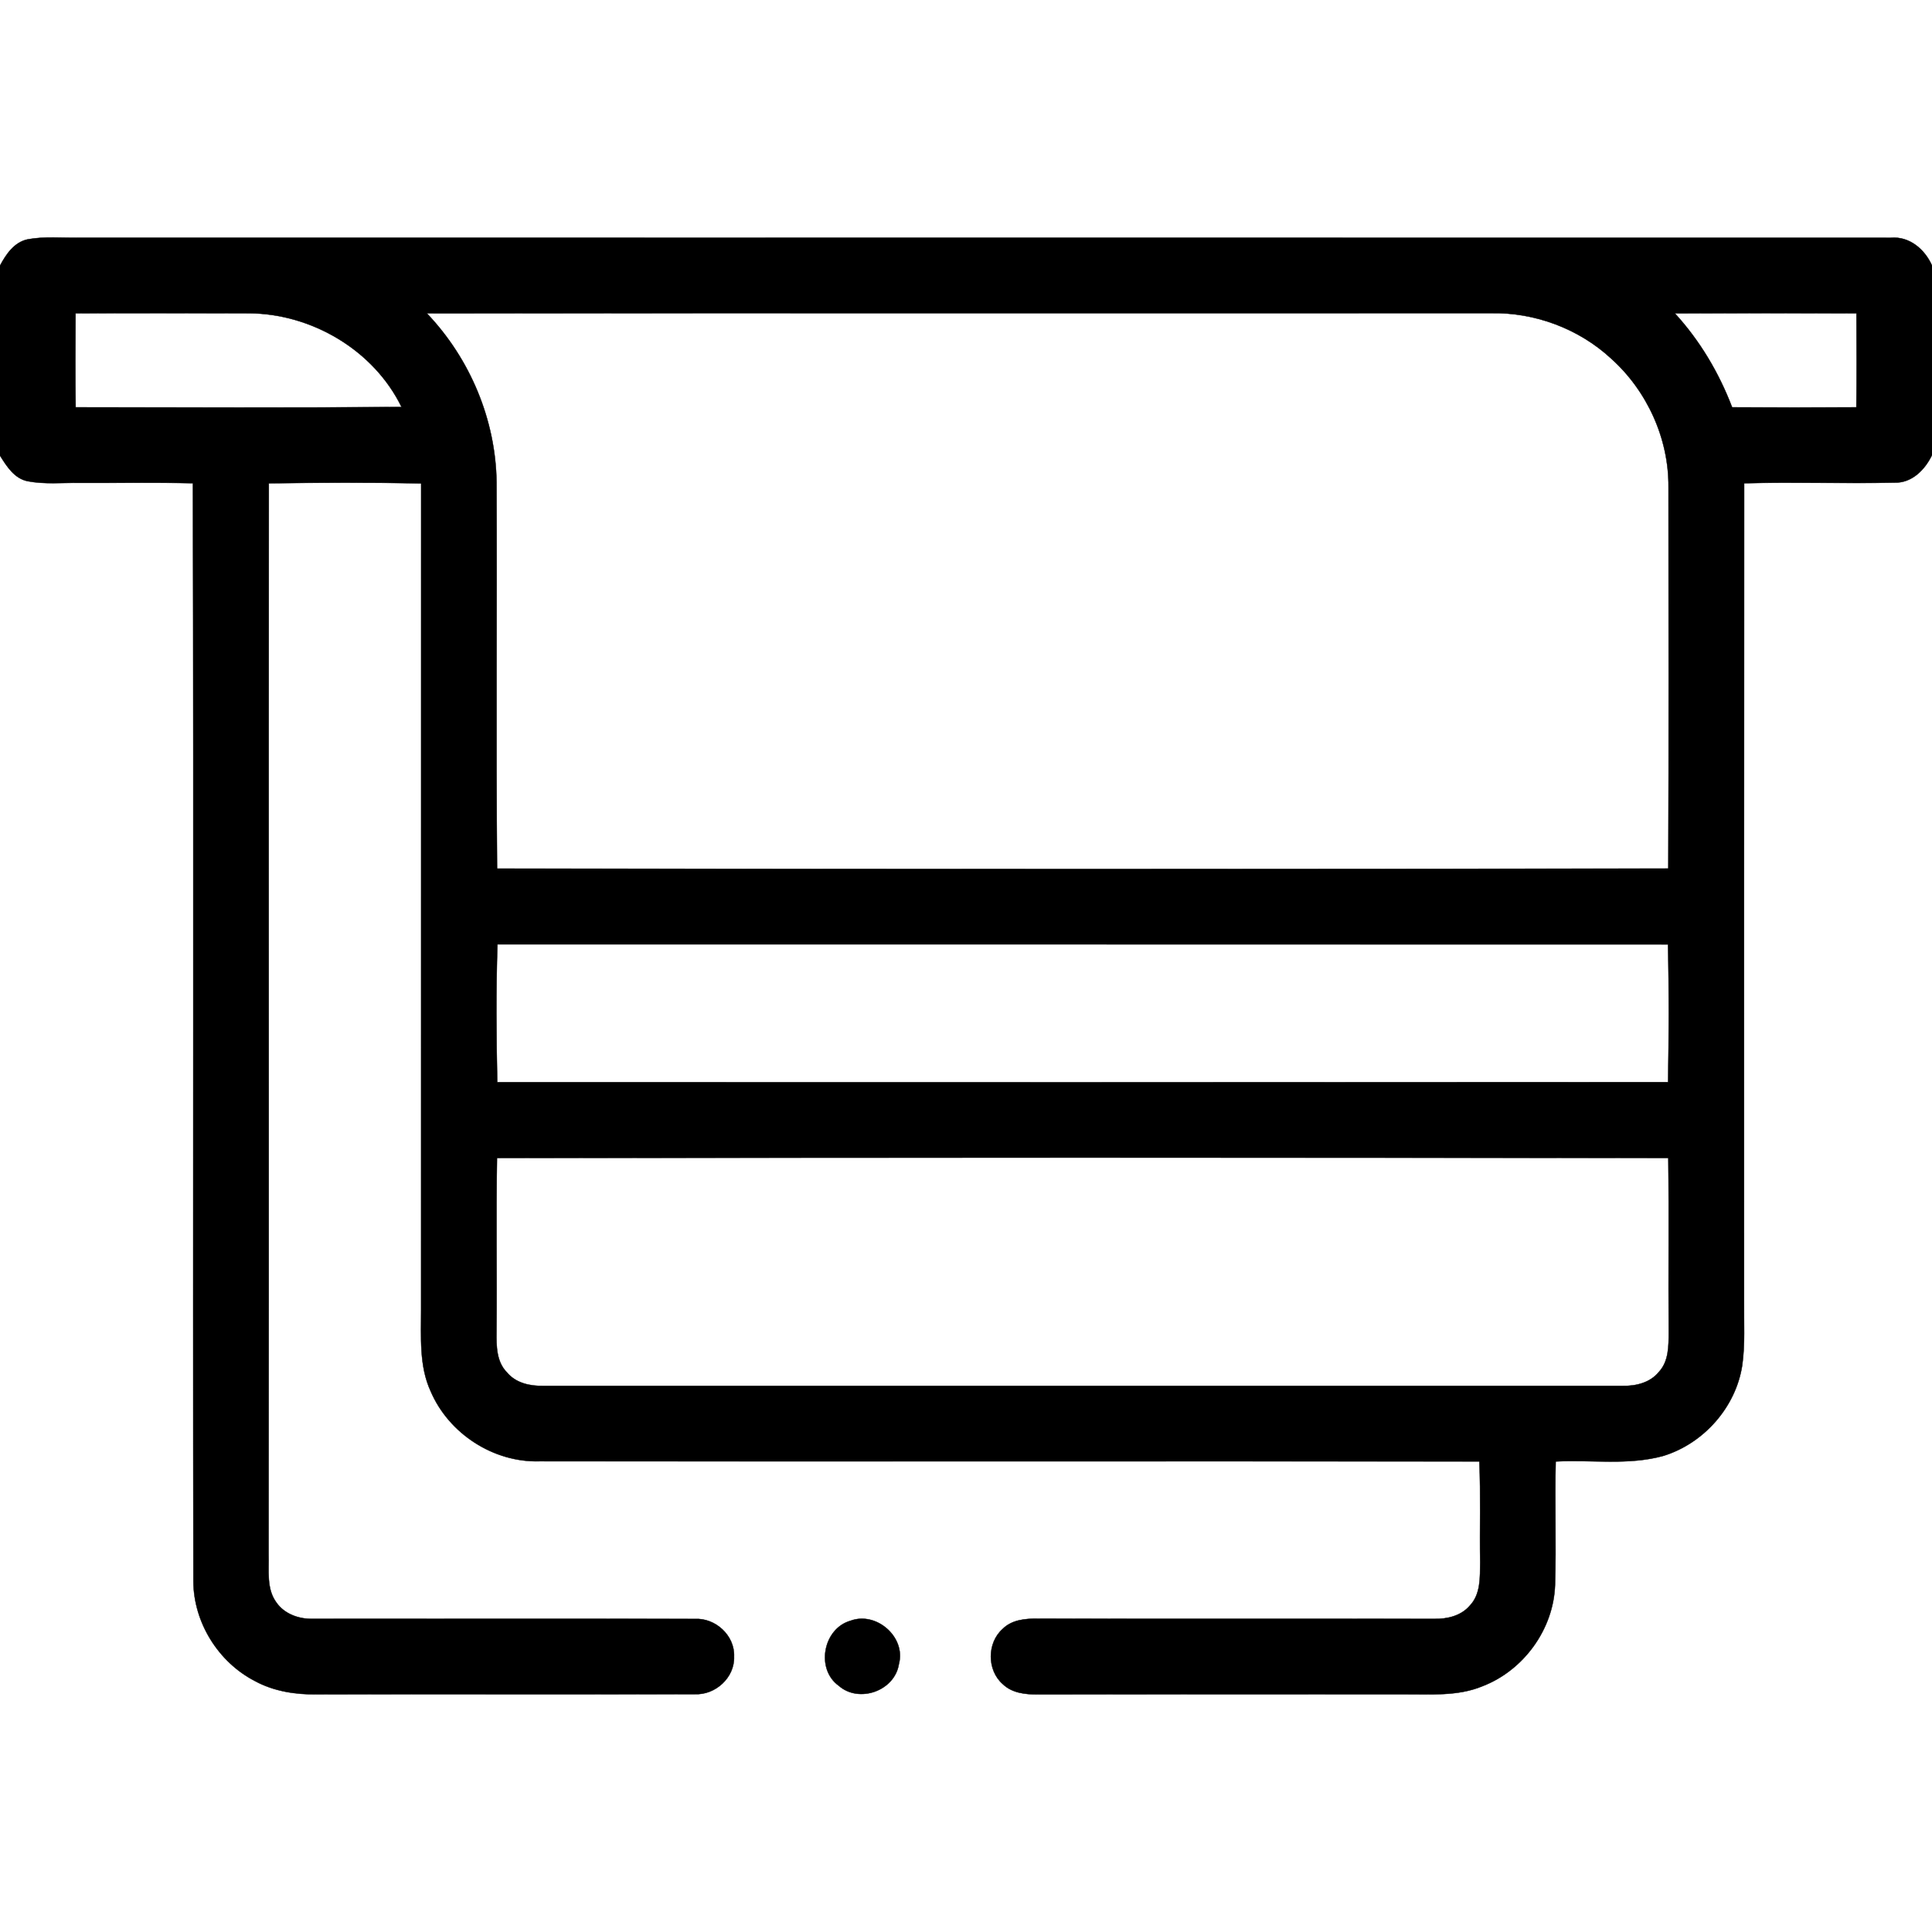 <?xml version="1.0" encoding="UTF-8" ?>
<!DOCTYPE svg PUBLIC "-//W3C//DTD SVG 1.1//EN" "http://www.w3.org/Graphics/SVG/1.1/DTD/svg11.dtd">
<svg width="512pt" height="512pt" viewBox="0 0 512 512" version="1.1" xmlns="http://www.w3.org/2000/svg">
<g id="#000000ff">
<path fill="#000000" stroke="#000000" stroke-width="0.094" opacity="1.00" d=" M 7.34 63.43 C 11.84 62.59 16.45 63.09 21.00 62.99 C 181.02 63.02 341.05 62.98 501.08 63.01 C 506.03 62.58 510.08 66.06 512.00 70.36 L 512.00 120.60 C 510.13 124.49 506.67 128.04 502.04 127.90 C 488.77 128.19 475.49 127.71 462.22 128.07 C 462.16 200.38 462.20 272.69 462.19 345.00 C 462.12 350.60 462.50 356.24 461.71 361.81 C 460.02 372.91 451.51 382.52 440.82 385.82 C 431.53 388.40 421.78 386.80 412.28 387.31 C 412.01 398.22 412.45 409.14 412.10 420.06 C 411.70 431.76 403.77 442.67 392.87 446.86 C 386.26 449.61 378.98 448.95 372.00 449.01 C 339.65 449.01 307.29 448.97 274.93 449.03 C 271.70 449.06 268.16 448.66 265.73 446.29 C 261.54 442.62 261.54 435.38 265.71 431.69 C 268.12 429.26 271.70 428.93 274.93 428.96 C 309.98 429.05 345.04 428.96 380.09 429.02 C 383.51 429.08 387.20 428.23 389.51 425.51 C 392.45 422.46 392.20 417.93 392.26 414.01 C 392.10 405.11 392.44 396.20 392.04 387.30 C 309.02 387.21 226.00 387.32 142.98 387.25 C 130.77 387.61 118.96 379.93 114.15 368.74 C 111.01 361.94 111.63 354.28 111.60 347.00 C 111.62 274.04 111.60 201.08 111.61 128.12 C 98.16 127.82 84.69 127.90 71.24 128.08 C 71.16 222.72 71.28 317.36 71.18 412.00 C 71.31 416.23 70.56 421.02 73.24 424.67 C 75.40 427.77 79.26 429.10 82.93 429.01 C 116.65 429.02 150.37 428.96 184.09 429.03 C 189.58 428.71 194.76 433.42 194.53 439.00 C 194.74 444.57 189.57 449.26 184.09 448.97 C 150.73 449.06 117.35 448.94 83.99 449.02 C 78.35 449.10 72.58 448.22 67.58 445.50 C 57.87 440.50 51.31 429.99 51.25 419.04 C 51.10 322.05 51.36 225.05 51.12 128.06 C 41.08 127.83 31.04 128.01 21.00 127.97 C 16.46 127.90 11.86 128.39 7.37 127.53 C 3.80 126.83 1.78 123.58 0.00 120.74 L 0.00 70.39 C 1.60 67.39 3.77 64.17 7.34 63.43 M 20.03 83.03 C 19.98 91.33 19.95 99.64 20.05 107.94 C 48.83 107.93 77.62 108.08 106.41 107.86 C 99.09 92.83 82.64 83.12 66.03 83.02 C 50.70 83.00 35.36 82.96 20.03 83.03 M 113.12 83.04 C 124.57 95.02 131.41 111.33 131.59 127.93 C 131.73 162.02 131.44 196.11 131.73 230.19 C 235.19 230.31 338.66 230.34 442.12 230.18 C 442.26 196.46 442.18 162.74 442.17 129.03 C 442.26 116.21 436.50 103.58 426.99 95.04 C 418.40 87.08 406.69 82.73 395.01 82.99 C 301.04 83.03 207.08 82.95 113.12 83.04 M 443.86 83.04 C 450.49 90.28 455.53 98.78 459.03 107.94 C 470.00 108.00 480.98 107.97 491.95 107.94 C 492.04 99.64 492.02 91.33 491.97 83.03 C 475.93 82.98 459.89 82.97 443.86 83.04 M 131.83 250.26 C 131.43 262.43 131.53 274.62 131.78 286.79 C 235.20 286.79 338.63 286.83 442.06 286.77 C 442.26 274.61 442.32 262.44 442.03 250.28 C 338.63 250.25 235.23 250.28 131.83 250.26 M 131.71 306.88 C 131.45 322.25 131.72 337.62 131.58 353.00 C 131.54 356.68 131.54 360.87 134.33 363.68 C 136.67 366.53 140.47 367.36 143.99 367.27 C 239.34 367.26 334.68 367.27 430.03 367.27 C 433.53 367.35 437.31 366.43 439.61 363.59 C 442.27 360.75 442.21 356.63 442.22 353.00 C 442.11 337.63 442.31 322.25 442.12 306.87 C 338.65 306.75 235.18 306.75 131.71 306.88 Z" />
<path fill="#000000" stroke="#000000" stroke-width="0.094" opacity="1.00" d=" M 225.39 429.52 C 232.20 426.96 240.12 433.83 238.22 440.96 C 237.14 448.07 227.68 451.47 222.28 446.74 C 216.12 442.30 218.15 431.58 225.39 429.52 Z" />
</g>
</svg>
